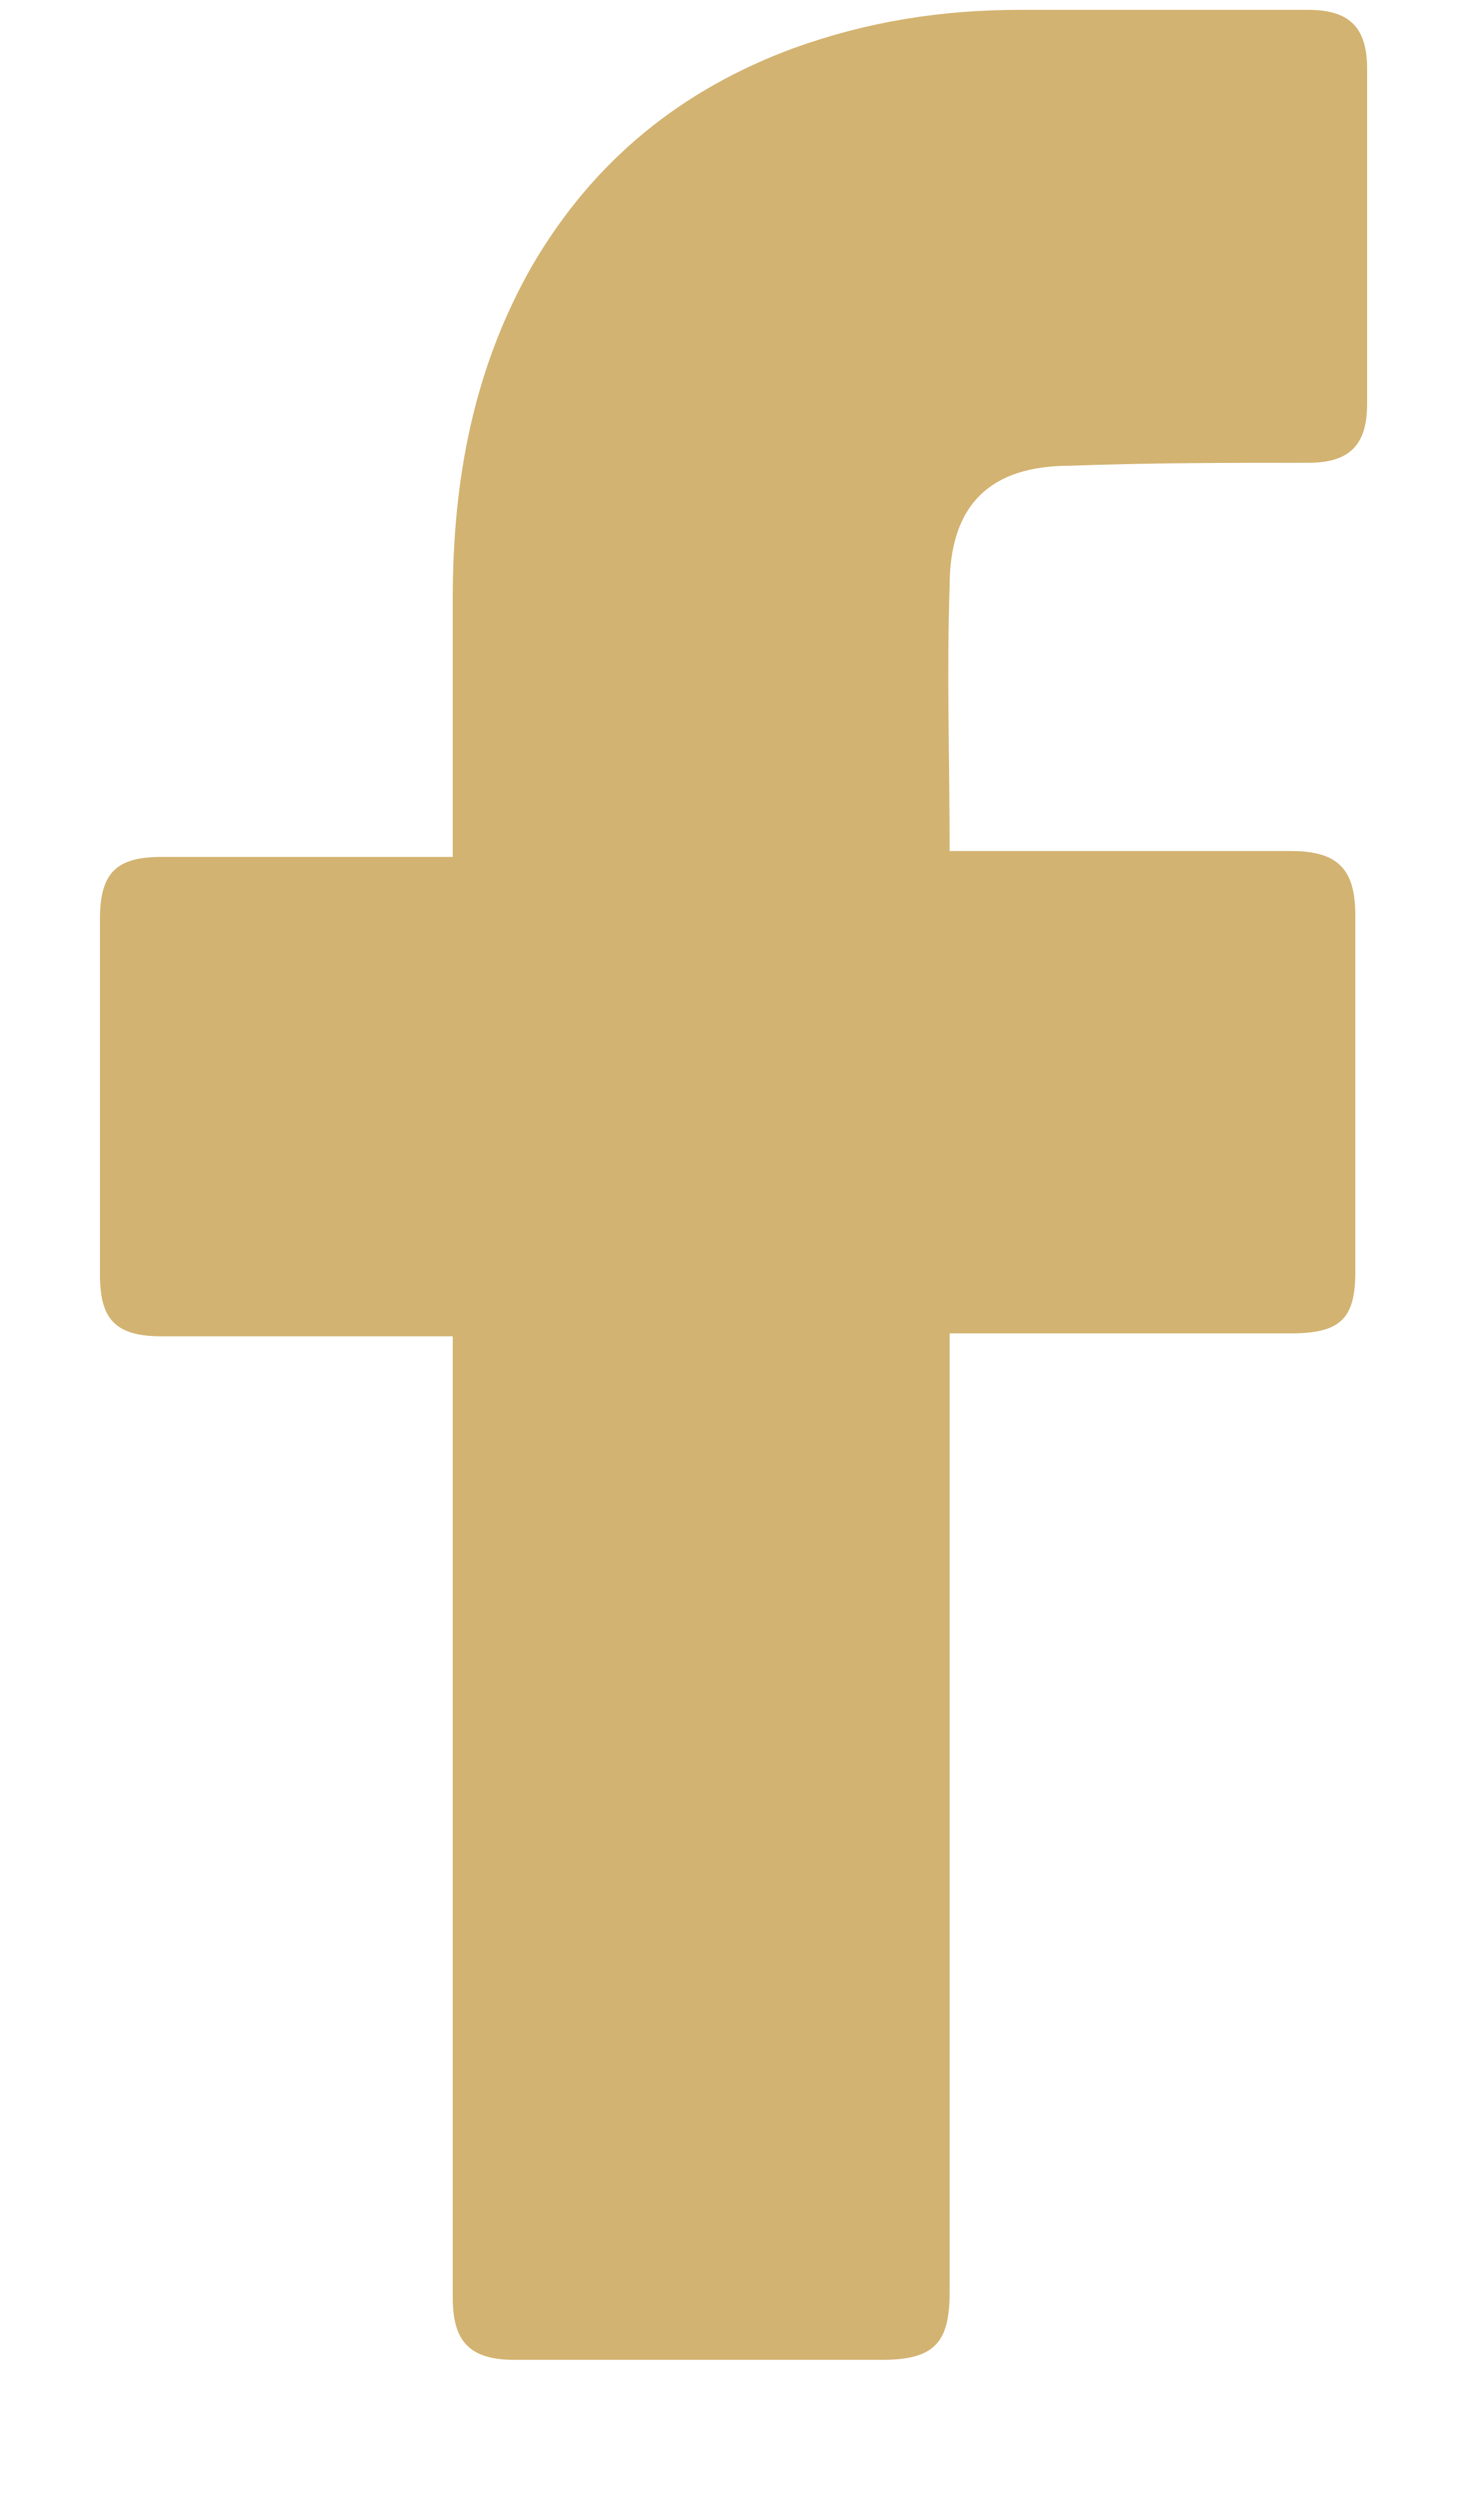 <svg width="10" height="17" viewBox="0 0 10 17" fill="none" xmlns="http://www.w3.org/2000/svg"><path d="M3.08 9.087H1.1c-.32 0-.42-.12-.42-.42v-2.42c0-.32.12-.42.42-.42h1.98v-1.76c0-.8.14-1.56.54-2.26.42-.72 1.02-1.2 1.78-1.48.5-.18 1-.26 1.54-.26H8.9c.28 0 .4.12.4.4v2.28c0 .28-.12.4-.4.4-.54 0-1.08 0-1.62.02-.54 0-.82.26-.82.82-.02.6 0 1.18 0 1.8h2.32c.32 0 .44.12.44.44v2.42c0 .32-.1.42-.44.42H6.46v6.52c0 .34-.1.46-.46.46H3.5c-.3 0-.42-.12-.42-.42v-6.54z" fill="#D3B371"/></svg>